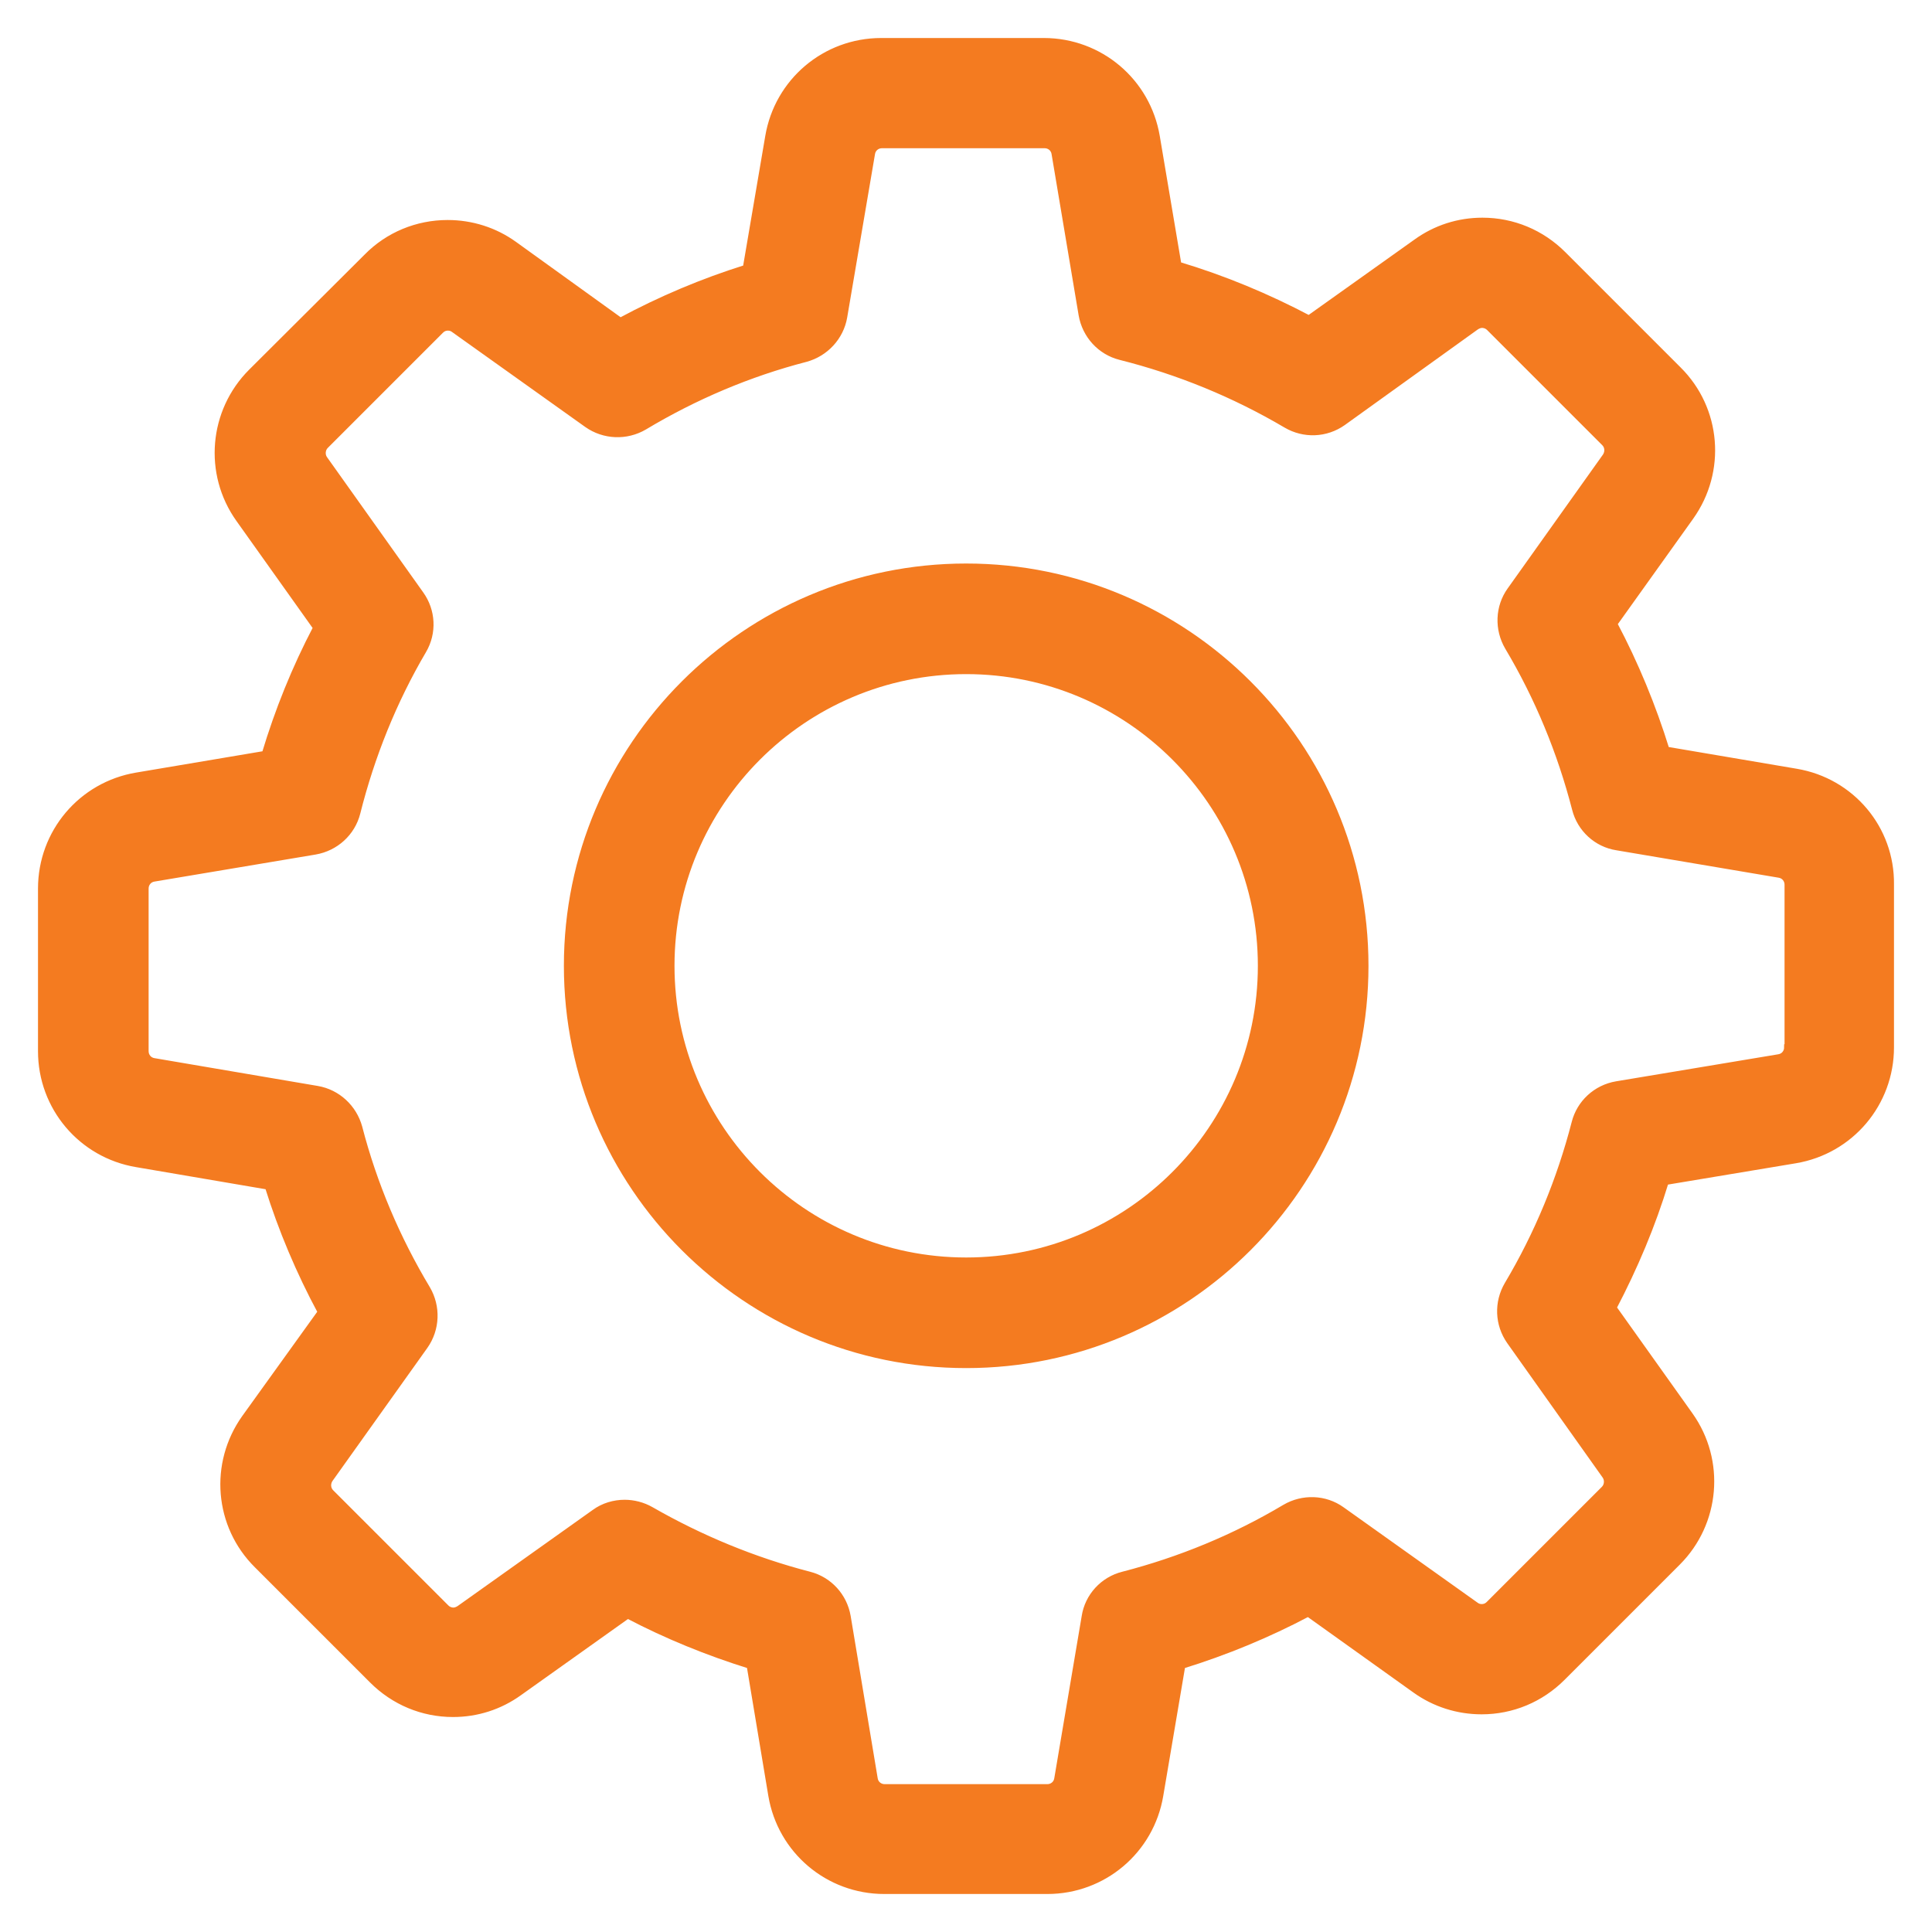 <?xml version="1.0" encoding="iso-8859-1"?>
<!-- Generator: Adobe Illustrator 19.1.0, SVG Export Plug-In . SVG Version: 6.00 Build 0)  -->
<svg version="1.1" id="Layer_1" xmlns="http://www.w3.org/2000/svg" xmlns:xlink="http://www.w3.org/1999/xlink" x="0px" y="0px"
	 width="400px" height="400px" viewBox="0 0 400 400" style="enable-background:new 0 0 400 400;" xml:space="preserve">
<g>
	<g>
		<path style="fill:#F47B20;stroke:#F47B20;stroke-width:1.3;stroke-miterlimit:10;" d="M371.877,159.801l-26.879-4.562
			c-2.8-9.039-6.402-17.758-10.8-26.078l15.84-22.161c6.718-9.441,5.679-22.32-2.559-30.48l-23.84-23.84
			c-4.48-4.48-10.402-6.961-16.723-6.961c-4.957,0-9.679,1.52-13.679,4.403L270.998,65.96c-8.64-4.562-17.679-8.32-27.039-11.121
			l-4.48-26.558C237.557,16.84,227.717,8.52,216.12,8.52h-33.68c-11.602,0-21.442,8.32-23.363,19.762l-4.637,27.199
			c-8.961,2.801-17.684,6.48-26,10.961l-22-15.844c-4-2.879-8.801-4.398-13.762-4.398c-6.32,0-12.32,2.48-16.719,6.961
			L52.038,76.999c-8.161,8.161-9.282,21.04-2.559,30.481l16,22.48c-4.402,8.399-7.922,17.118-10.641,26.161l-26.558,4.476
			C16.838,162.52,8.518,172.36,8.518,183.961v33.68c0,11.598,8.32,21.438,19.762,23.359l27.199,4.641
			c2.801,8.957,6.48,17.68,10.961,26l-15.762,21.918c-6.719,9.441-5.68,22.32,2.559,30.481l23.84,23.839
			c4.48,4.481,10.402,6.961,16.722,6.961c4.957,0,9.68-1.519,13.68-4.398l22.48-16c8.079,4.238,16.559,7.68,25.278,10.398
			l4.48,26.879c1.922,11.442,11.762,19.762,23.36,19.762h33.761c11.602,0,21.442-8.32,23.36-19.762l4.558-26.879
			c9.043-2.8,17.762-6.398,26.082-10.8l22.16,15.839c4,2.879,8.801,4.403,13.758,4.403c6.321,0,12.242-2.481,16.723-6.961
			l23.84-23.84c8.16-8.16,9.277-21.039,2.558-30.481l-15.839-22.242c4.402-8.398,8.082-17.117,10.8-26.078l26.879-4.48
			c11.442-1.918,19.762-11.758,19.762-23.36v-33.679C391.639,171.559,383.319,161.719,371.877,159.801L371.877,159.801z
			 M370.038,216.84c0,1.039-0.719,1.918-1.758,2.078l-33.602,5.602c-4.238,0.719-7.601,3.84-8.64,7.922
			c-3.04,11.758-7.68,23.039-13.918,33.519c-2.161,3.68-2,8.239,0.476,11.758l19.762,27.84c0.558,0.801,0.48,2-0.238,2.723
			l-23.84,23.84c-0.563,0.558-1.121,0.636-1.524,0.636c-0.476,0-0.879-0.16-1.199-0.398l-27.758-19.762
			c-3.441-2.476-8.082-2.637-11.761-0.476c-10.481,6.238-21.758,10.878-33.52,13.918c-4.16,1.039-7.281,4.48-7.922,8.64
			l-5.68,33.602c-0.16,1.039-1.039,1.758-2.078,1.758h-33.679c-1.039,0-1.922-0.719-2.082-1.758l-5.598-33.602
			c-0.723-4.238-3.84-7.601-7.922-8.64c-11.437-2.961-22.48-7.52-32.801-13.442c-1.679-0.957-3.597-1.437-5.437-1.437
			c-2.16,0-4.403,0.64-6.242,2l-28,19.918c-0.399,0.242-0.797,0.402-1.2,0.402c-0.32,0-0.961-0.082-1.519-0.641L68.518,309
			c-0.719-0.718-0.801-1.839-0.238-2.718l19.679-27.602c2.481-3.519,2.637-8.16,0.481-11.84
			c-6.242-10.398-11.043-21.679-14.082-33.441c-1.121-4.078-4.481-7.199-8.641-7.918l-33.84-5.762
			c-1.039-0.16-1.757-1.039-1.757-2.078v-33.68c0-1.043,0.718-1.921,1.757-2.082l33.36-5.597c4.242-0.723,7.679-3.84,8.722-8
			c2.957-11.762,7.52-23.121,13.68-33.602c2.16-3.68,1.918-8.238-0.562-11.68l-19.918-28c-0.563-0.8-0.481-2,0.238-2.718
			l23.84-23.84c0.562-0.563,1.121-0.641,1.519-0.641c0.481,0,0.883,0.16,1.203,0.399l27.598,19.679
			c3.52,2.481,8.16,2.641,11.84,0.481c10.402-6.238,21.68-11.039,33.441-14.078c4.078-1.121,7.2-4.481,7.918-8.641l5.762-33.84
			c0.16-1.043,1.039-1.761,2.078-1.761h33.684c1.039,0,1.918,0.718,2.078,1.761l5.601,33.36c0.719,4.238,3.84,7.679,8,8.718
			c12.079,3.039,23.598,7.762,34.321,14.082c3.679,2.161,8.238,2,11.758-0.48l27.601-19.84c0.399-0.242,0.801-0.402,1.199-0.402
			c0.321,0,0.961,0.082,1.52,0.64l23.84,23.84c0.718,0.723,0.8,1.84,0.242,2.723l-19.762,27.758c-2.48,3.441-2.64,8.082-0.48,11.761
			c6.242,10.481,10.879,21.758,13.922,33.52c1.039,4.16,4.476,7.277,8.636,7.918l33.602,5.68c1.039,0.16,1.762,1.043,1.762,2.082
			v33.679H370.038z M370.038,216.84"/>
	</g>
	<path style="fill:#F47B20;stroke:#F47B20;stroke-width:1.3;stroke-miterlimit:10;" d="M200.038,117.321
		c-45.598,0-82.641,37.039-82.641,82.64c0,45.598,37.043,82.637,82.641,82.637c45.601,0,82.64-37.039,82.64-82.637
		C282.678,154.36,245.639,117.321,200.038,117.321L200.038,117.321z M200.038,261c-33.68,0-61.04-27.359-61.04-61.039
		c0-33.679,27.36-61.043,61.04-61.043c33.679,0,61.039,27.364,61.039,61.043C261.077,233.641,233.717,261,200.038,261L200.038,261z
		 M200.038,261"/>
</g>
</svg>
